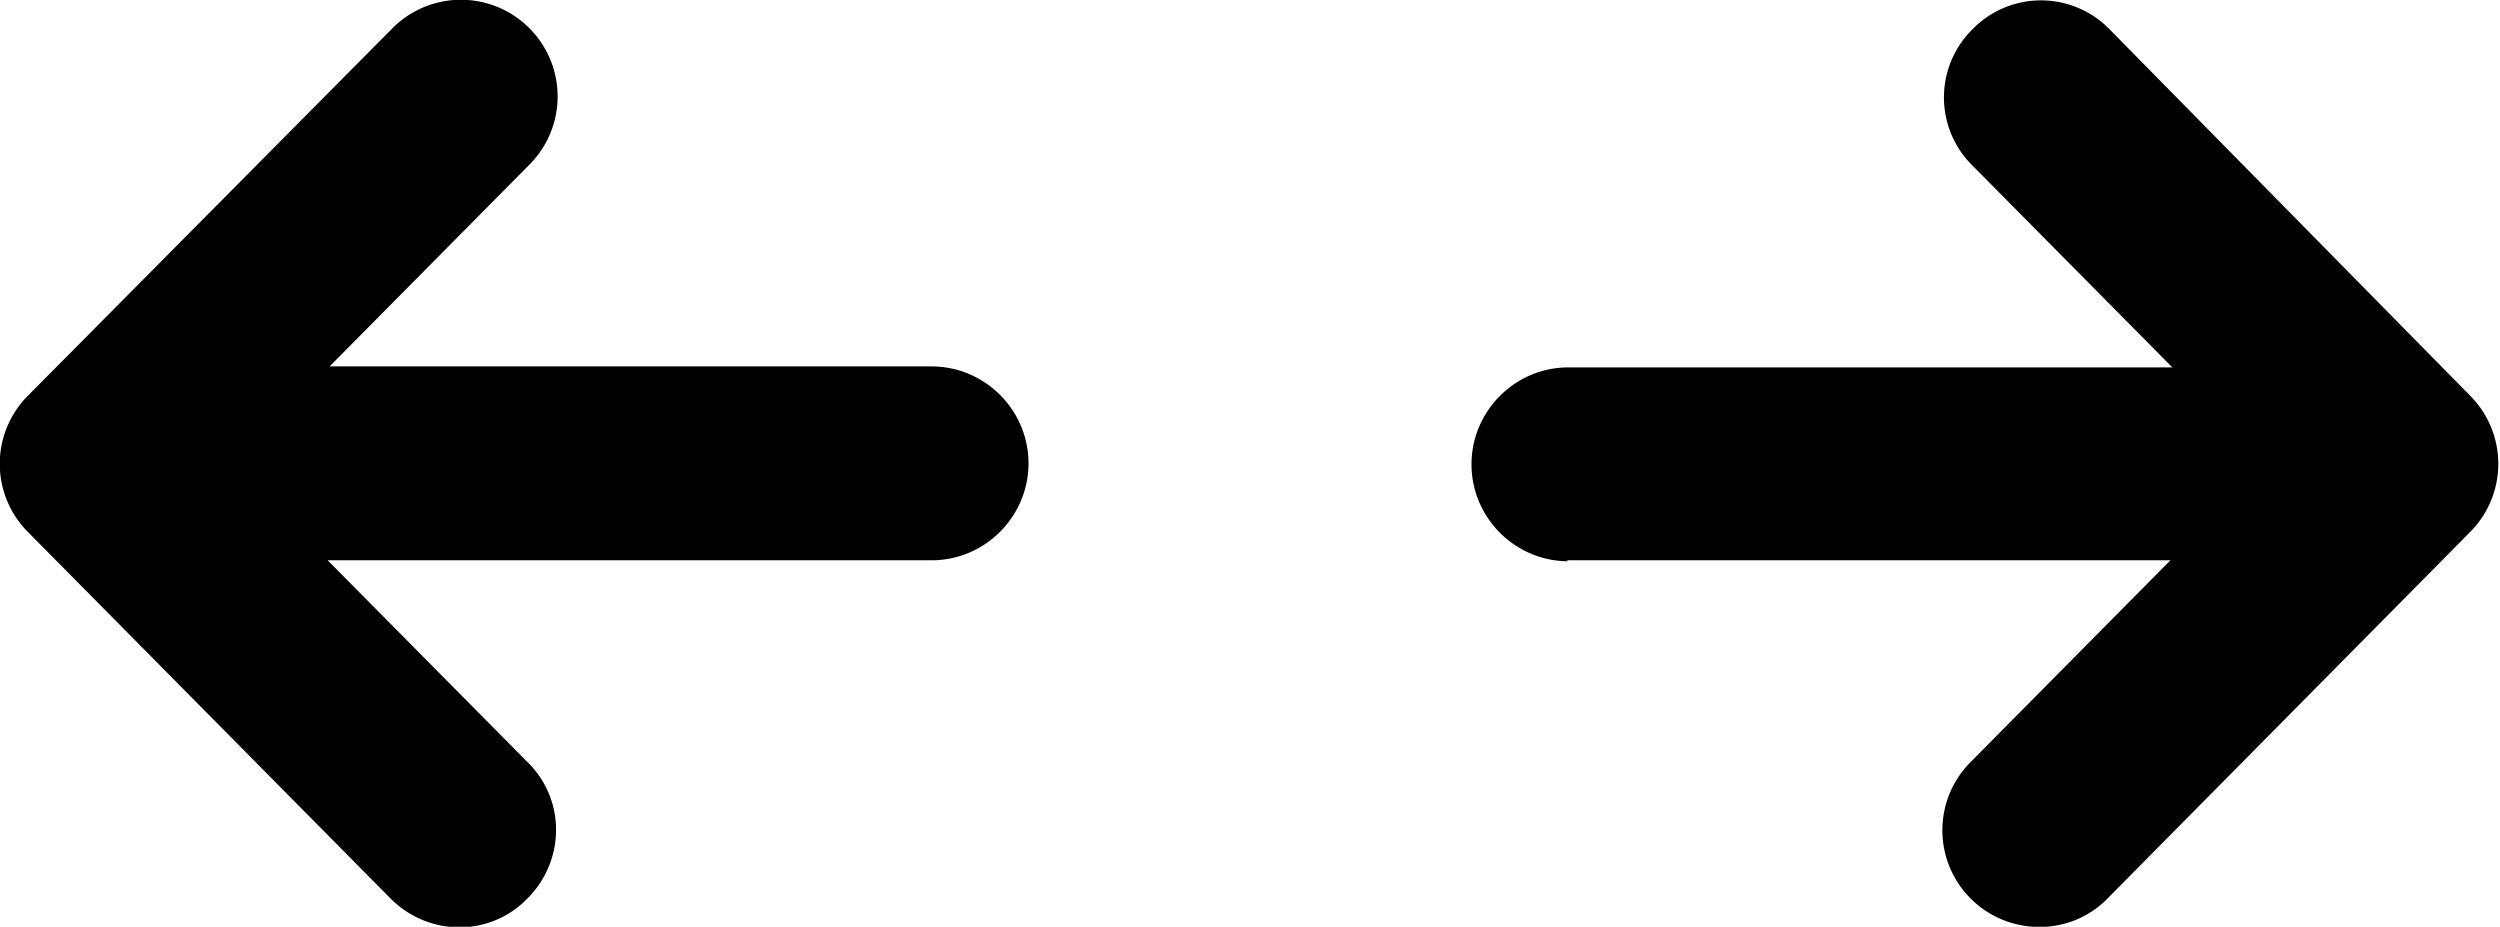 <svg xmlns="http://www.w3.org/2000/svg" viewBox="0 0 25.79 9.56"><g><g><g><path d="M9.63 3.78H3.4L5.46 1.7a.996.996 0 000-1.41.996.996 0 00-1.41 0L.29 4.08a.996.996 0 000 1.41l3.74 3.78c.39.39 1.02.4 1.41 0 .39-.39.4-1.02 0-1.41L3.38 5.78h6.23c.55 0 1-.45 1-1s-.45-1-1-1zm6.53 2h6.23l-2.06 2.08a.996.996 0 000 1.41c.39.39 1.03.39 1.41 0l3.74-3.78a.996.996 0 000-1.41L21.76.3a.987.987 0 00-1.41 0 .987.987 0 000 1.41l2.06 2.08h-6.23c-.55 0-1 .45-1 1s.45 1 1 1z"/></g></g></g></svg>